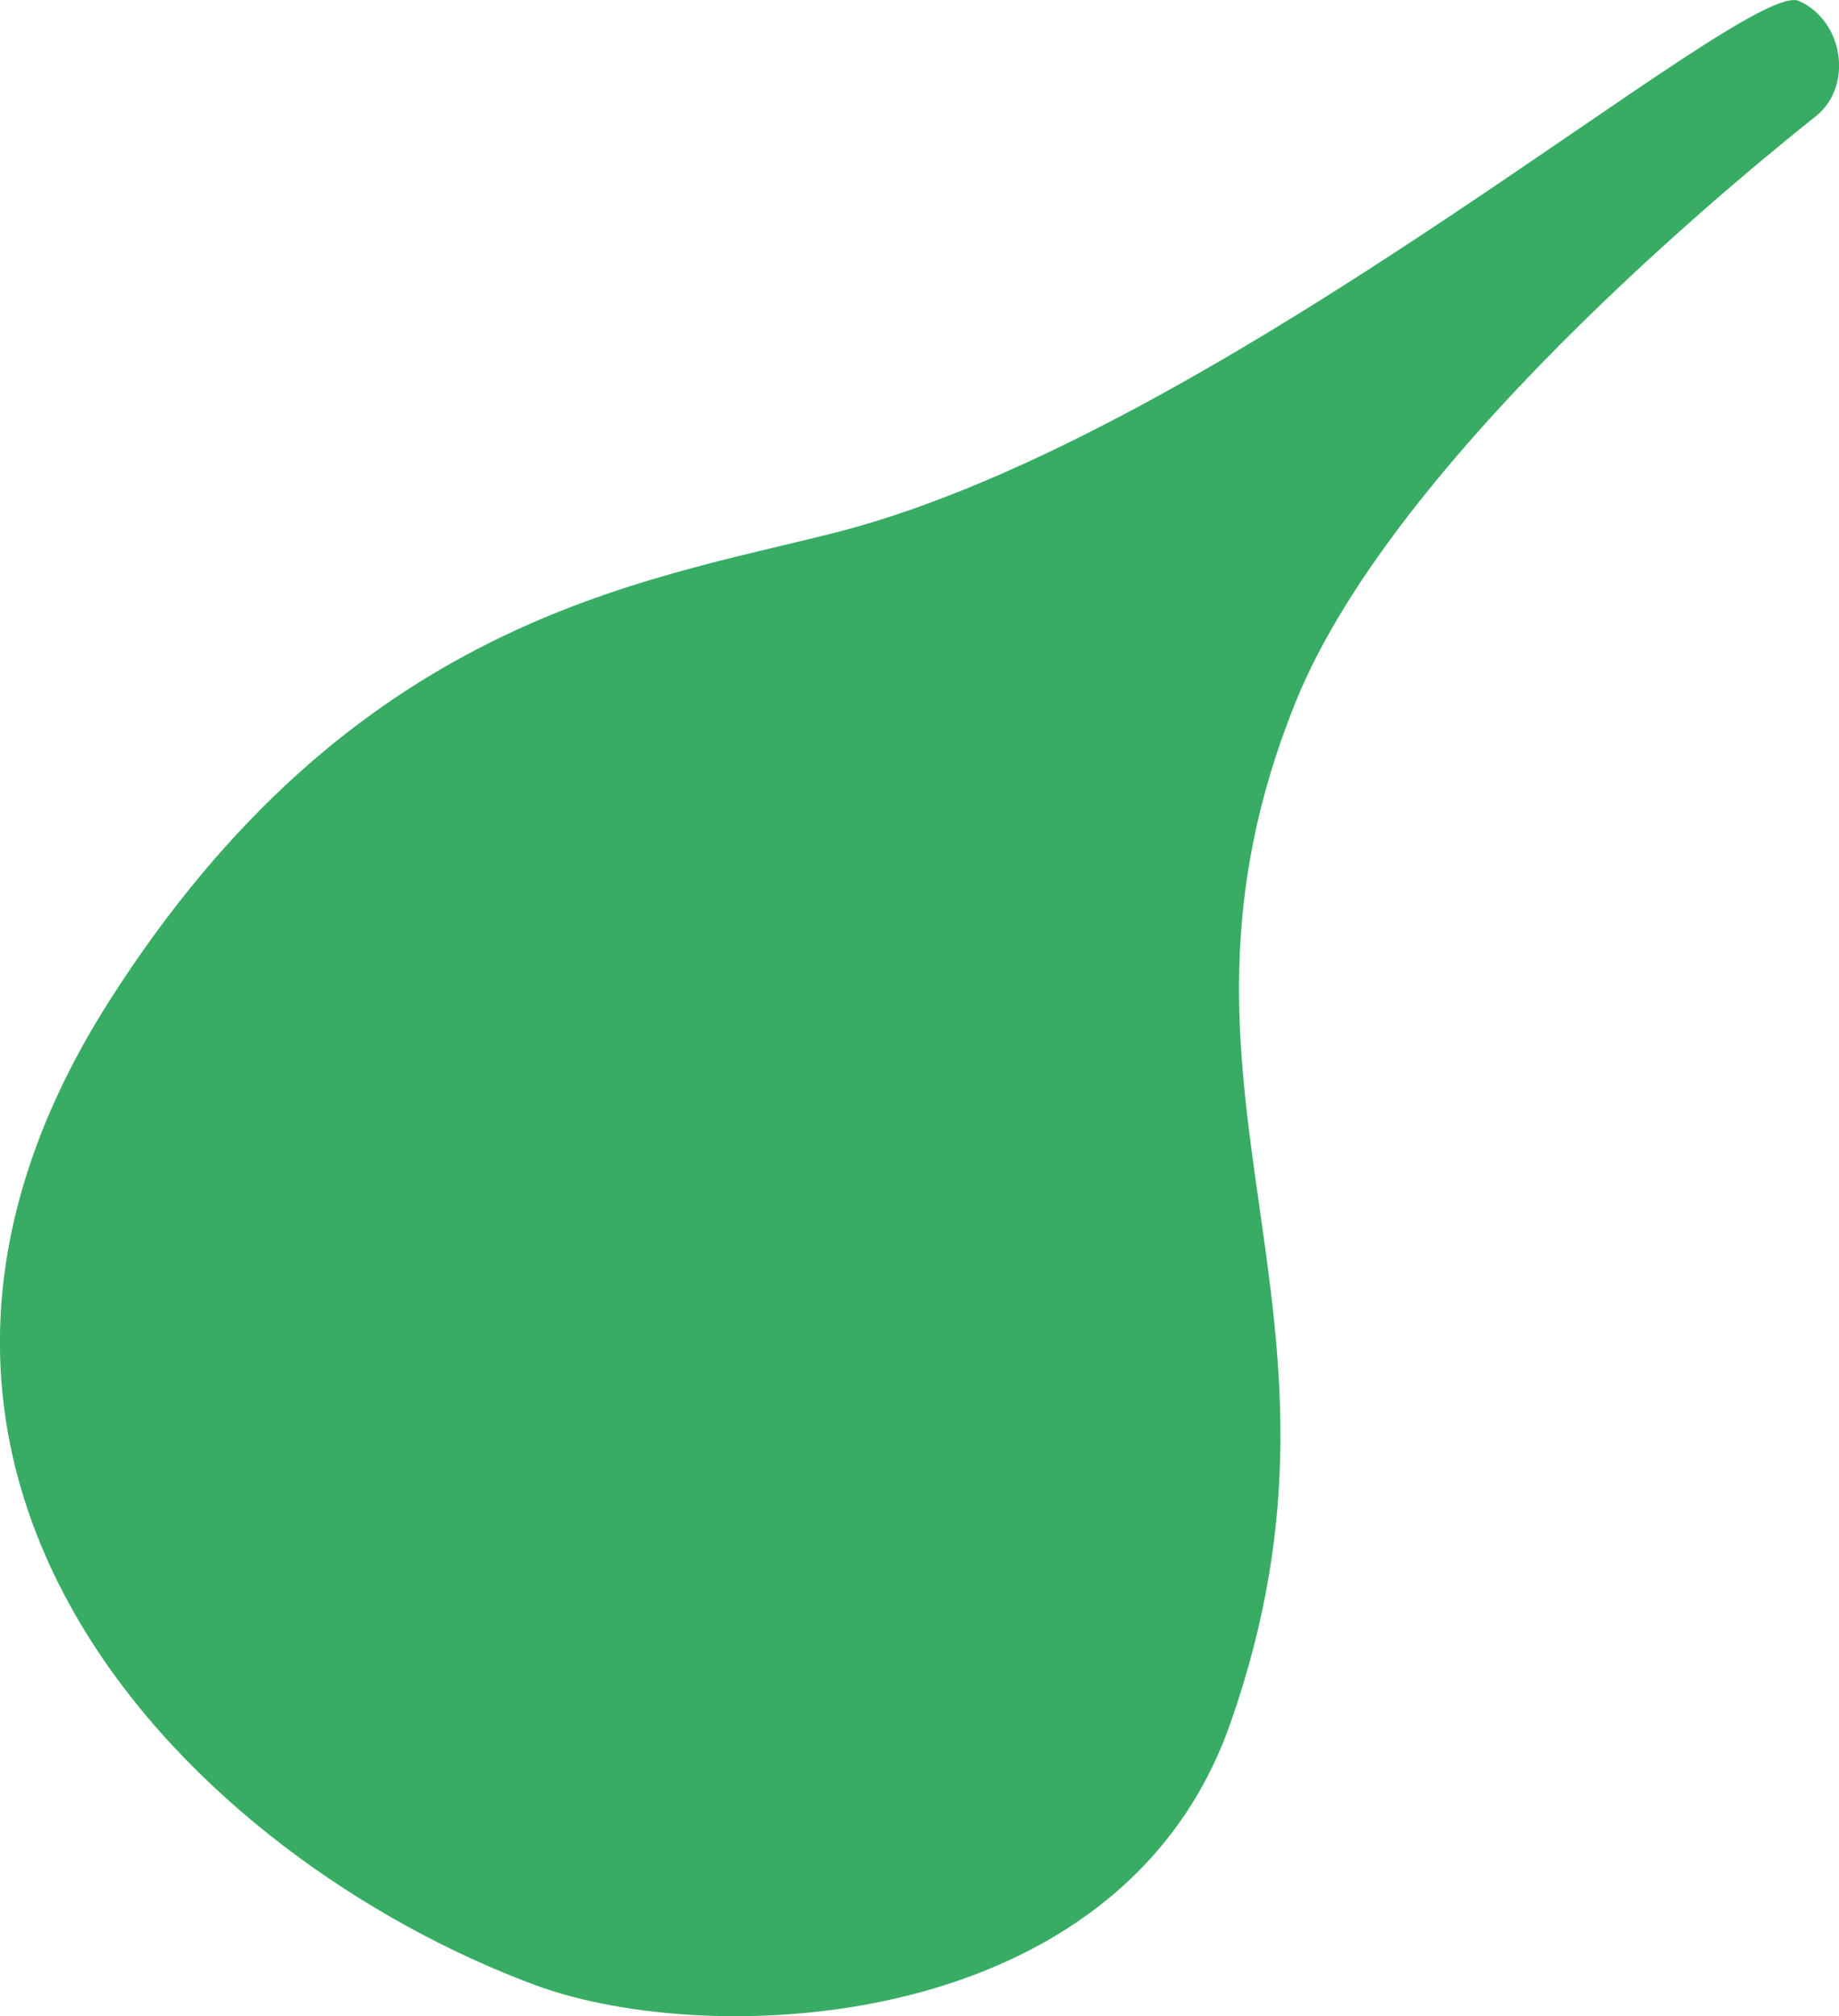 <?xml version="1.0" encoding="UTF-8"?> <svg xmlns="http://www.w3.org/2000/svg" id="_Слой_1" data-name="Слой 1" viewBox="0 0 137.55 150.72"><defs><style> .cls-1 { fill: #38ac64; stroke-width: 0px; } </style></defs><path class="cls-1" d="M134.55.07c-3.98-1.77-42.99,32.35-72.06,39.74-14.56,3.7-36.16,6.51-54.33,35.04-22.71,35.66,6.54,64.18,31.93,73.56,13.01,4.8,43.7,3.78,51.92-19.54,11.05-31.37-6.95-47.04,4.89-76.37,7.77-19.25,36.22-41.63,38.96-43.85,2.74-2.21,2.06-7.08-1.31-8.58Z"></path></svg> 